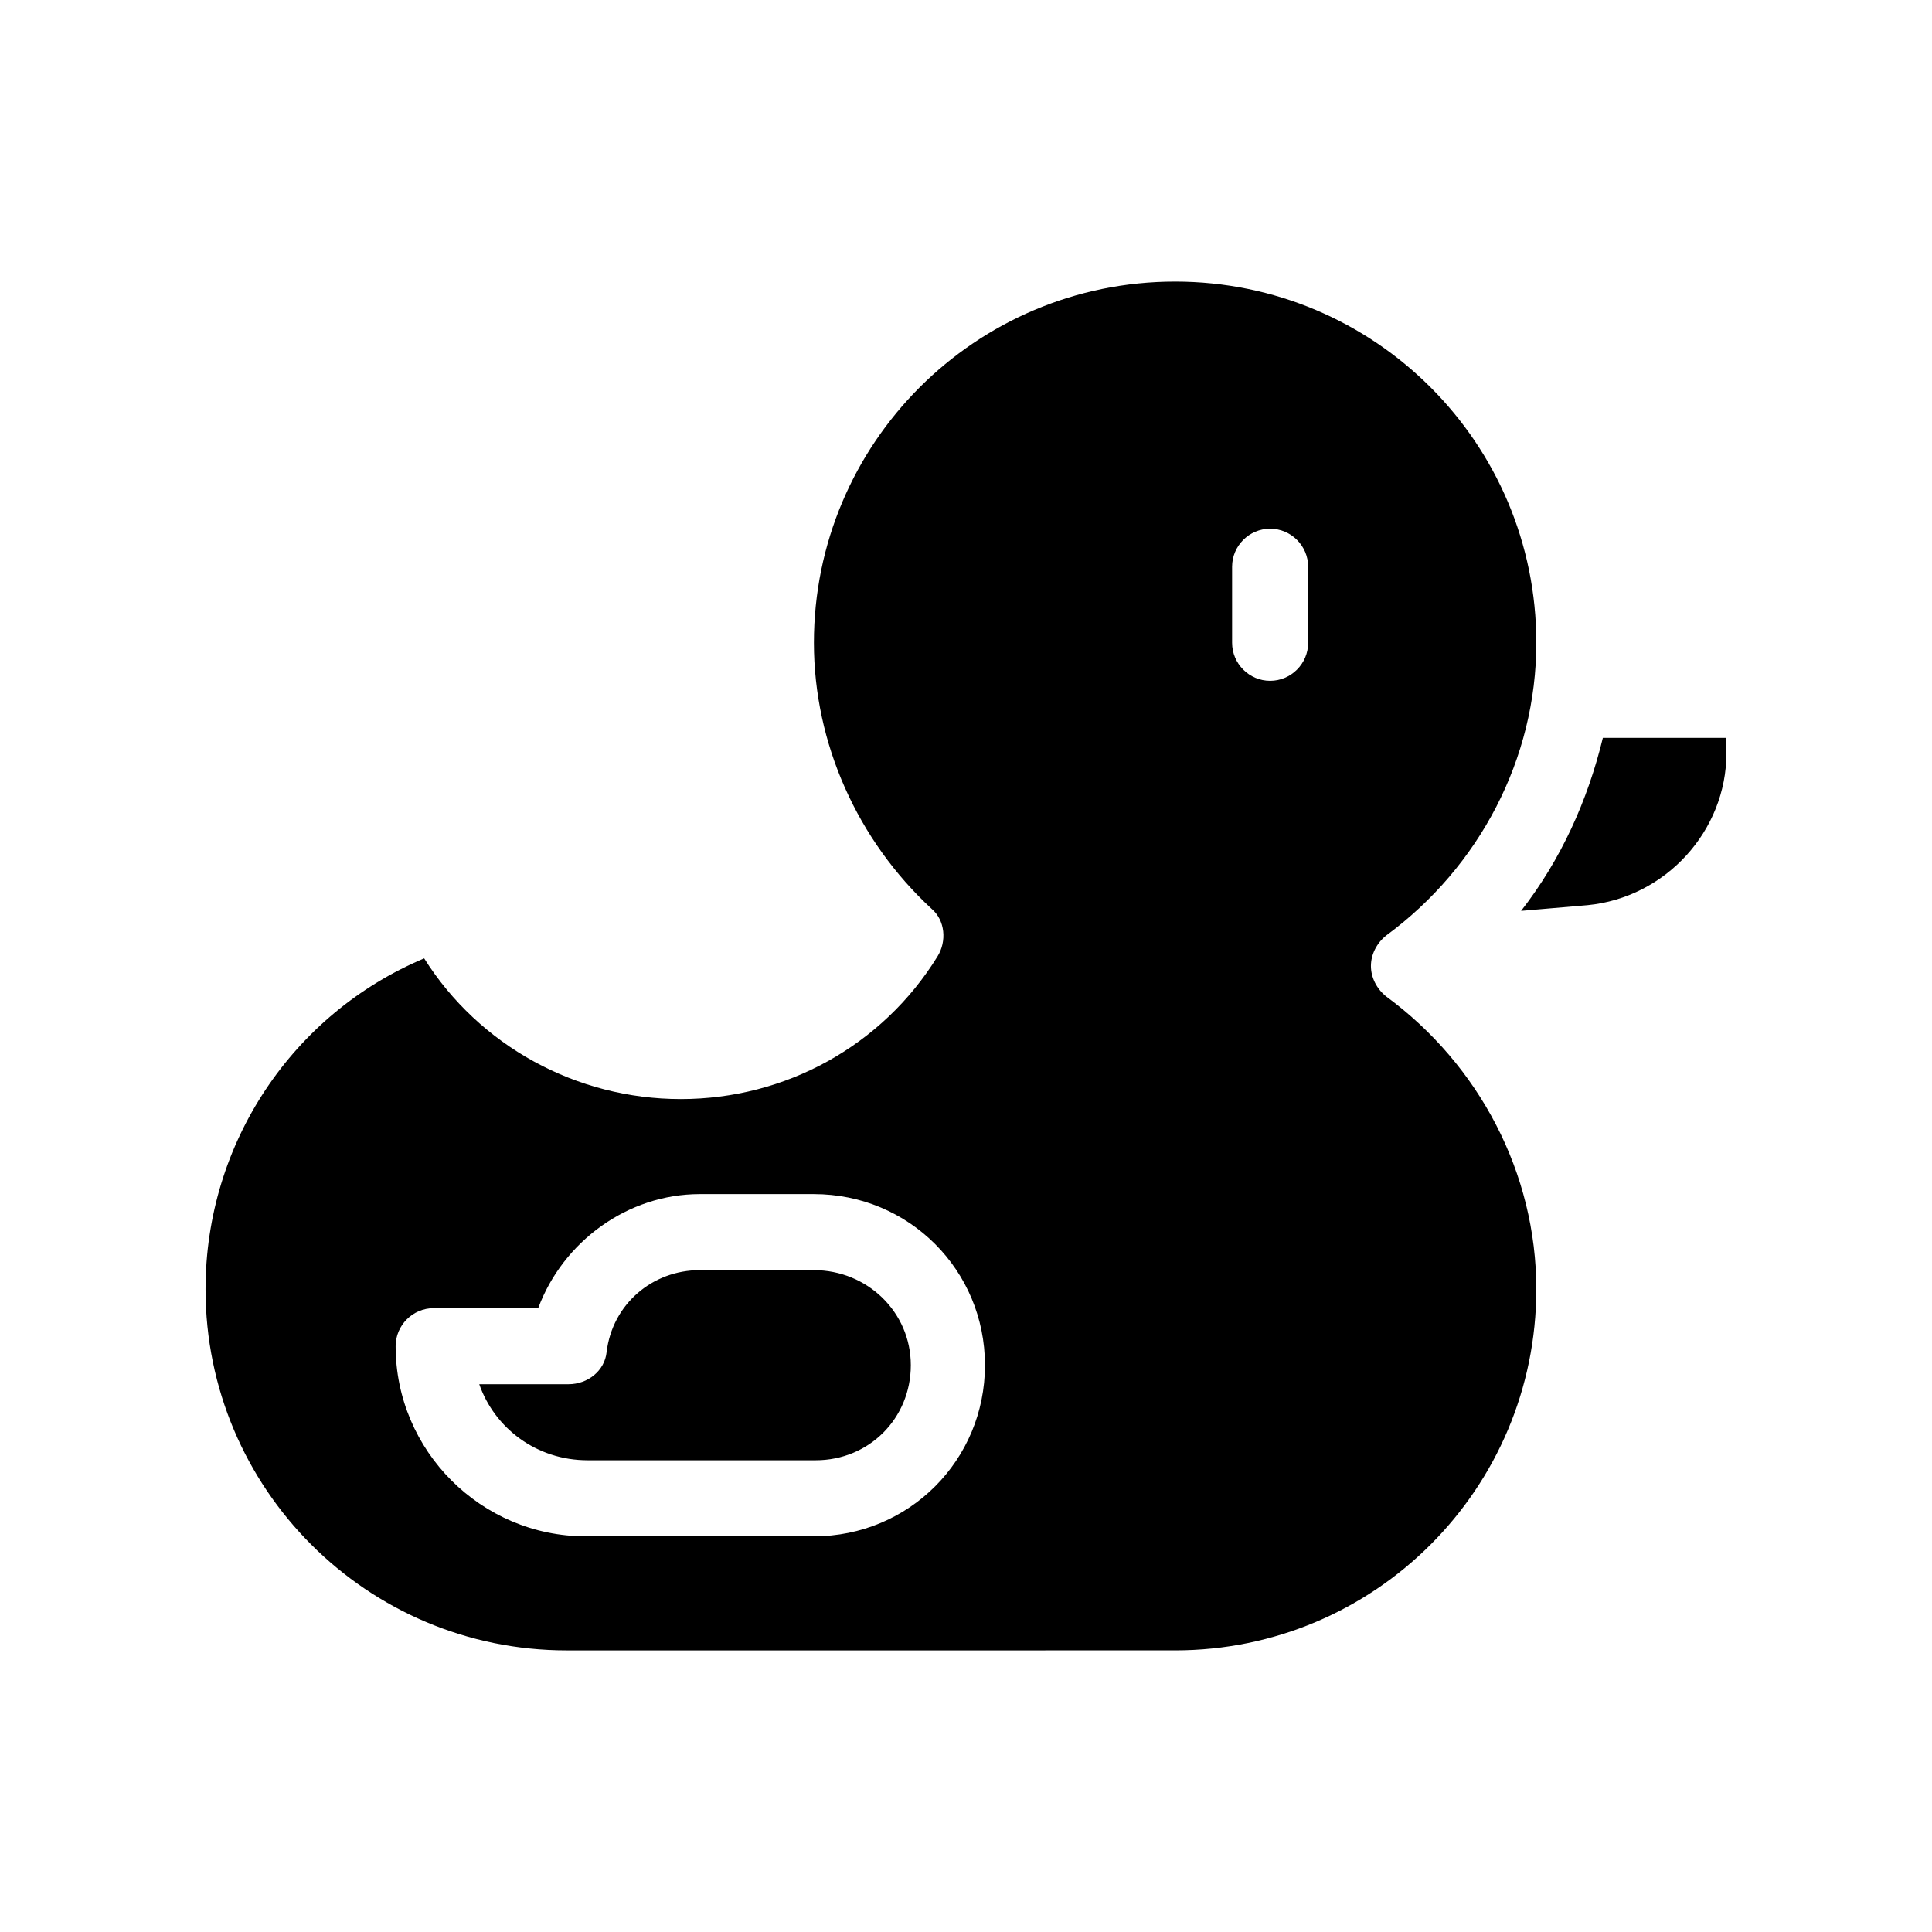 <?xml version="1.0" encoding="UTF-8"?>
<!-- Uploaded to: ICON Repo, www.iconrepo.com, Generator: ICON Repo Mixer Tools -->
<svg fill="#000000" width="800px" height="800px" version="1.1" viewBox="144 144 512 512" xmlns="http://www.w3.org/2000/svg">
 <path d="m601.52 339.54v4.031c0 20.656-16.121 38.289-36.777 40.305l-17.633 1.512c10.578-13.602 17.633-29.223 21.664-45.848zm-50.383 146.1c0 52.898-42.824 95.723-95.723 95.723l-161.22 0.004c-52.898 0-95.723-42.824-95.723-95.723 0-38.793 23.176-73.051 57.938-87.664 14.609 23.176 40.305 37.281 68.016 37.281 27.711 0 53.402-14.105 68.016-37.785 2.519-4.031 2.016-9.574-1.512-12.594-19.648-18.137-31.234-43.832-31.234-70.535 0-52.898 42.824-95.723 95.723-95.723s95.723 42.824 95.723 95.723c0 30.73-15.113 59.449-39.801 77.586-2.519 2.016-4.031 5.039-4.031 8.062s1.512 6.047 4.031 8.062c24.684 18.133 39.797 46.852 39.797 77.582zm-146.11 20.152c0-25.191-20.152-45.344-45.344-45.344h-30.23c-19.145 0-36.273 12.594-42.824 30.23h-27.703c-5.543 0-10.078 4.535-10.078 10.078 0 27.711 22.672 50.383 50.383 50.383h60.457c25.188-0.004 45.34-20.156 45.34-45.348zm85.648-211.6c0-5.543-4.535-10.078-10.078-10.078s-10.078 4.535-10.078 10.078v20.152c0 5.543 4.535 10.078 10.078 10.078s10.078-4.535 10.078-10.078zm-130.99 186.41h-30.23c-12.594 0-23.176 9.07-24.688 21.664-0.504 5.039-5.039 8.566-10.078 8.566h-23.68c4.031 11.586 15.113 20.152 28.719 20.152h60.457c14.105 0 25.191-11.082 25.191-25.191s-11.586-25.191-25.691-25.191z"/>
</svg>